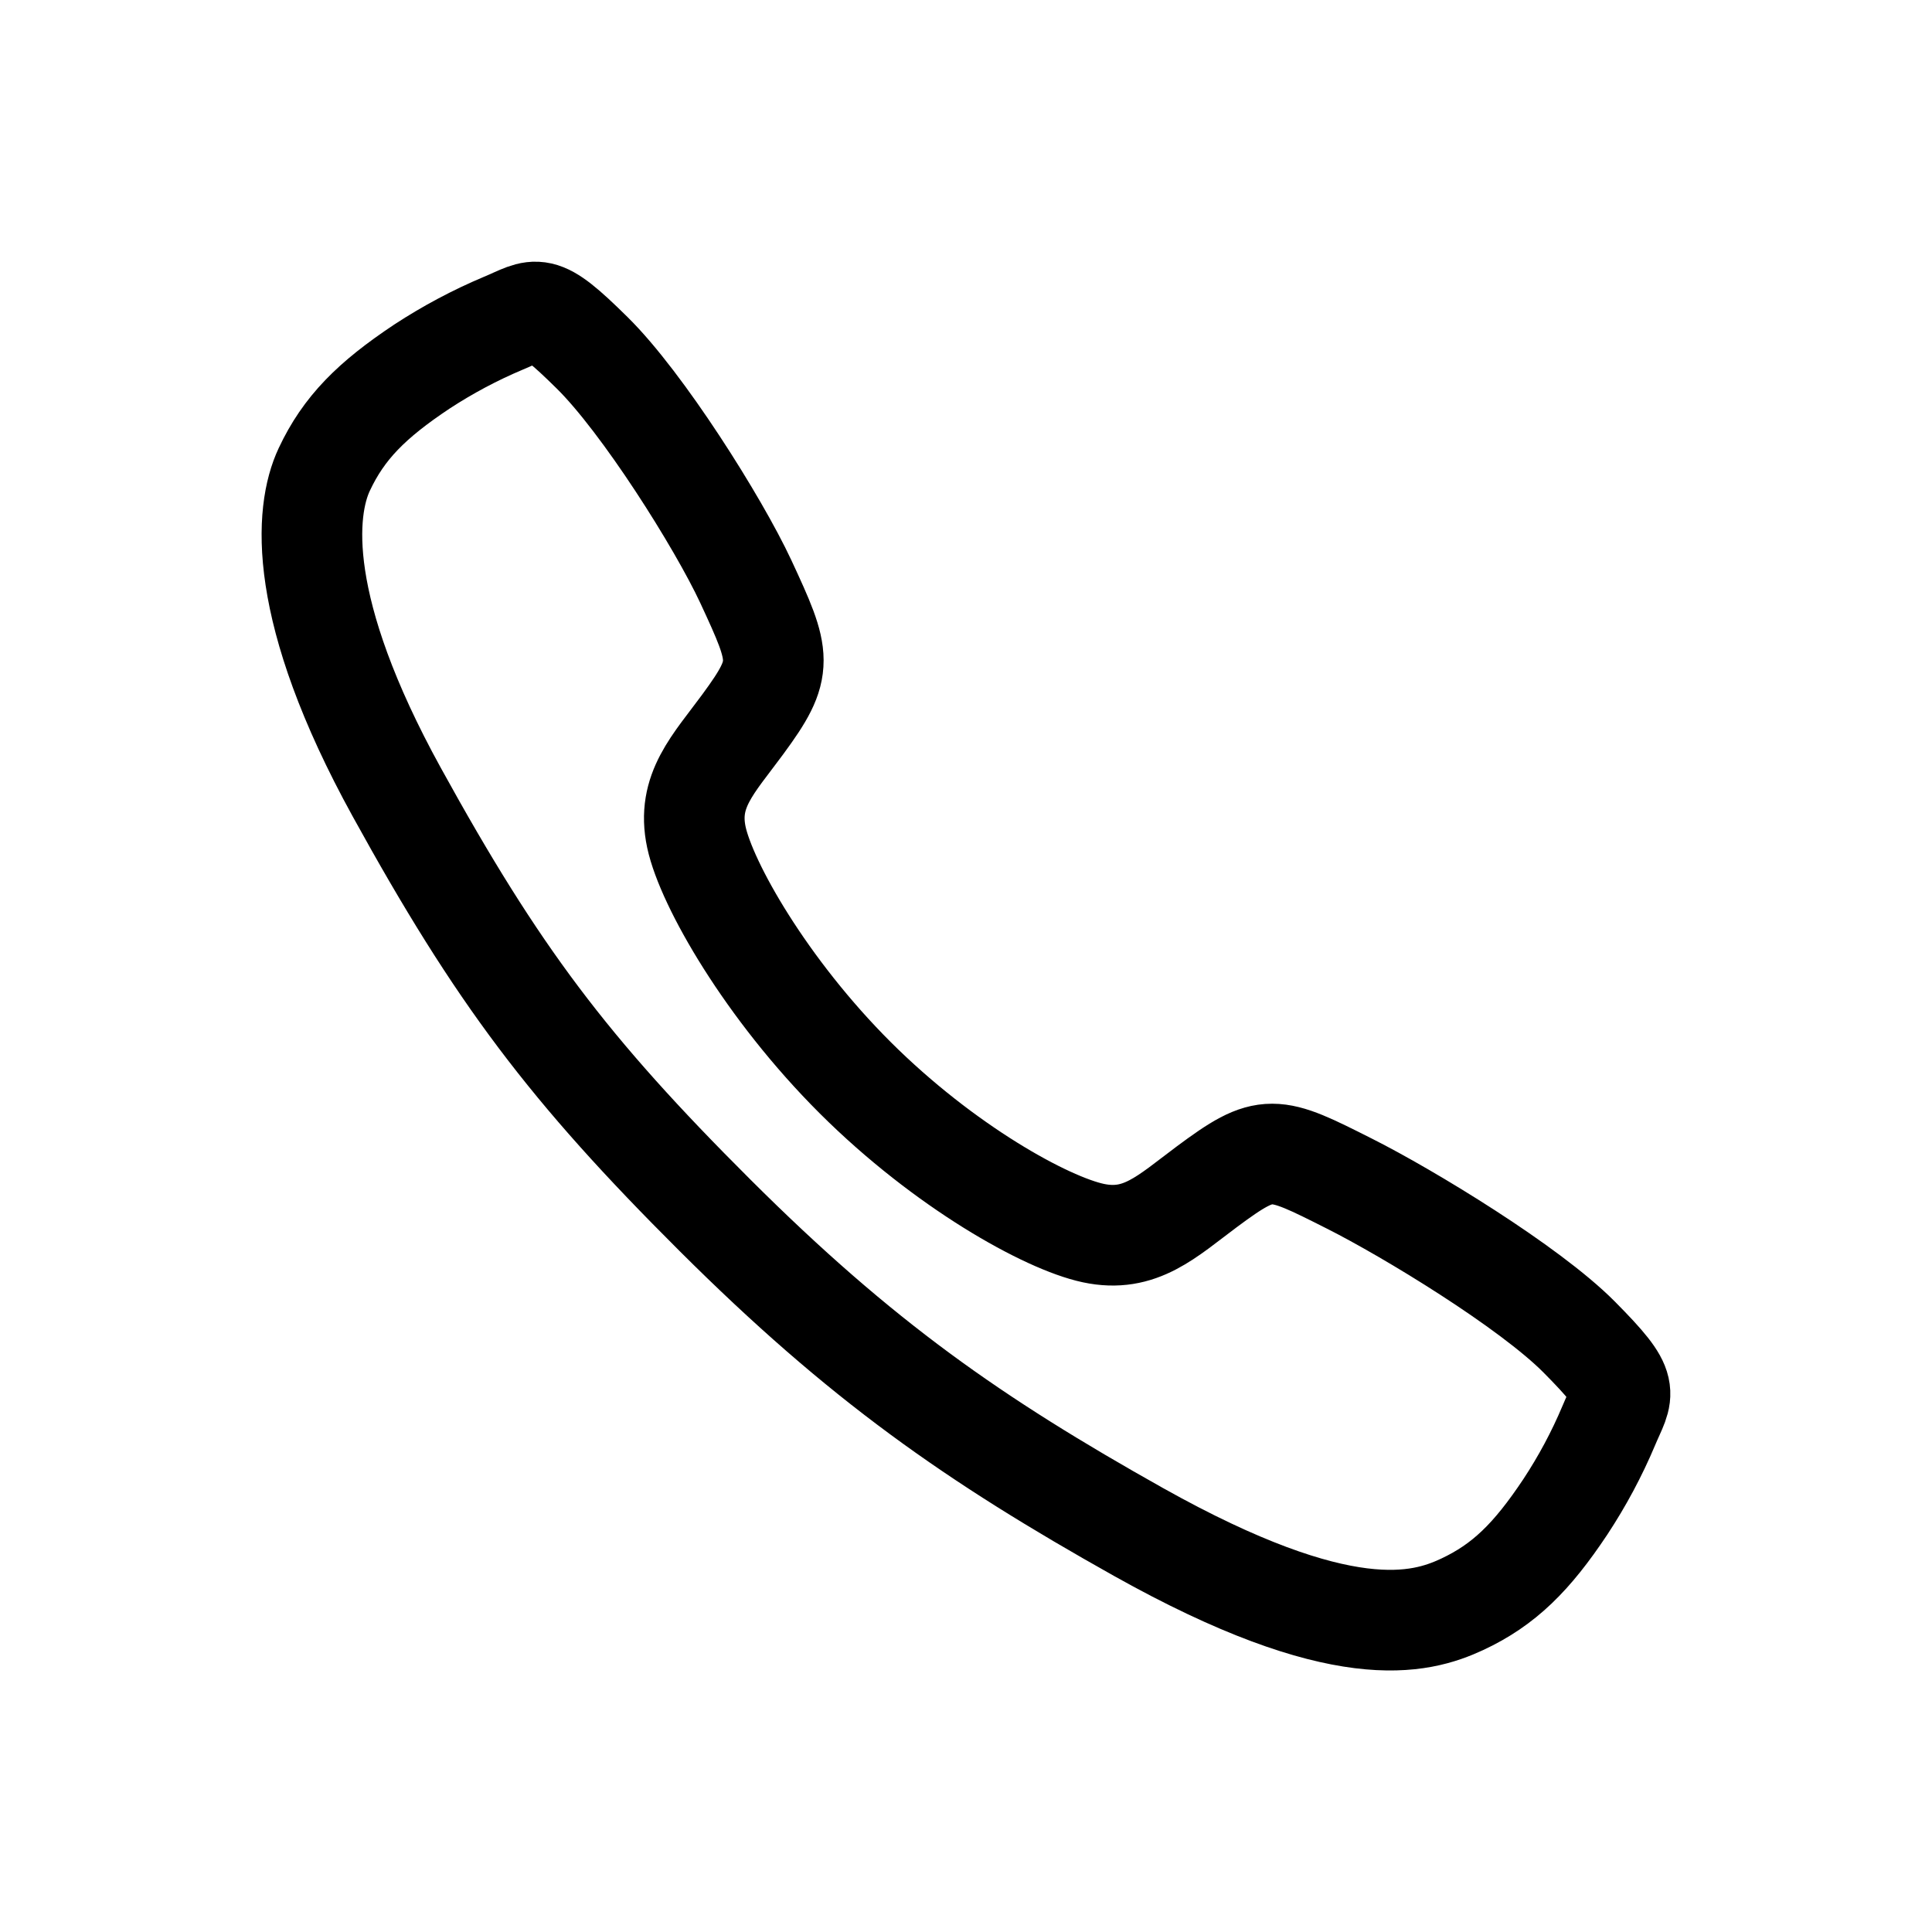 <svg width="24" height="24" viewBox="0 0 24 24" fill="none" xmlns="http://www.w3.org/2000/svg">
<path d="M19.617 16.609C18.997 15.984 17.495 15.072 16.766 14.705C15.817 14.226 15.739 14.187 14.992 14.742C14.495 15.112 14.164 15.442 13.582 15.318C12.999 15.194 11.733 14.493 10.625 13.389C9.517 12.284 8.776 10.982 8.651 10.401C8.527 9.821 8.863 9.494 9.229 8.995C9.746 8.292 9.706 8.175 9.265 7.225C8.921 6.487 7.982 4.999 7.355 4.382C6.684 3.719 6.684 3.836 6.251 4.016C5.899 4.164 5.562 4.344 5.242 4.553C4.617 4.969 4.271 5.314 4.028 5.832C3.785 6.35 3.676 7.566 4.929 9.841C6.182 12.117 7.061 13.281 8.88 15.095C10.699 16.909 12.098 17.884 14.143 19.031C16.672 20.448 17.643 20.172 18.163 19.93C18.683 19.687 19.029 19.344 19.445 18.719C19.655 18.4 19.836 18.063 19.984 17.711C20.164 17.28 20.282 17.28 19.617 16.609Z" stroke="black" stroke-width="1.25" stroke-miterlimit="10"/>
</svg>
